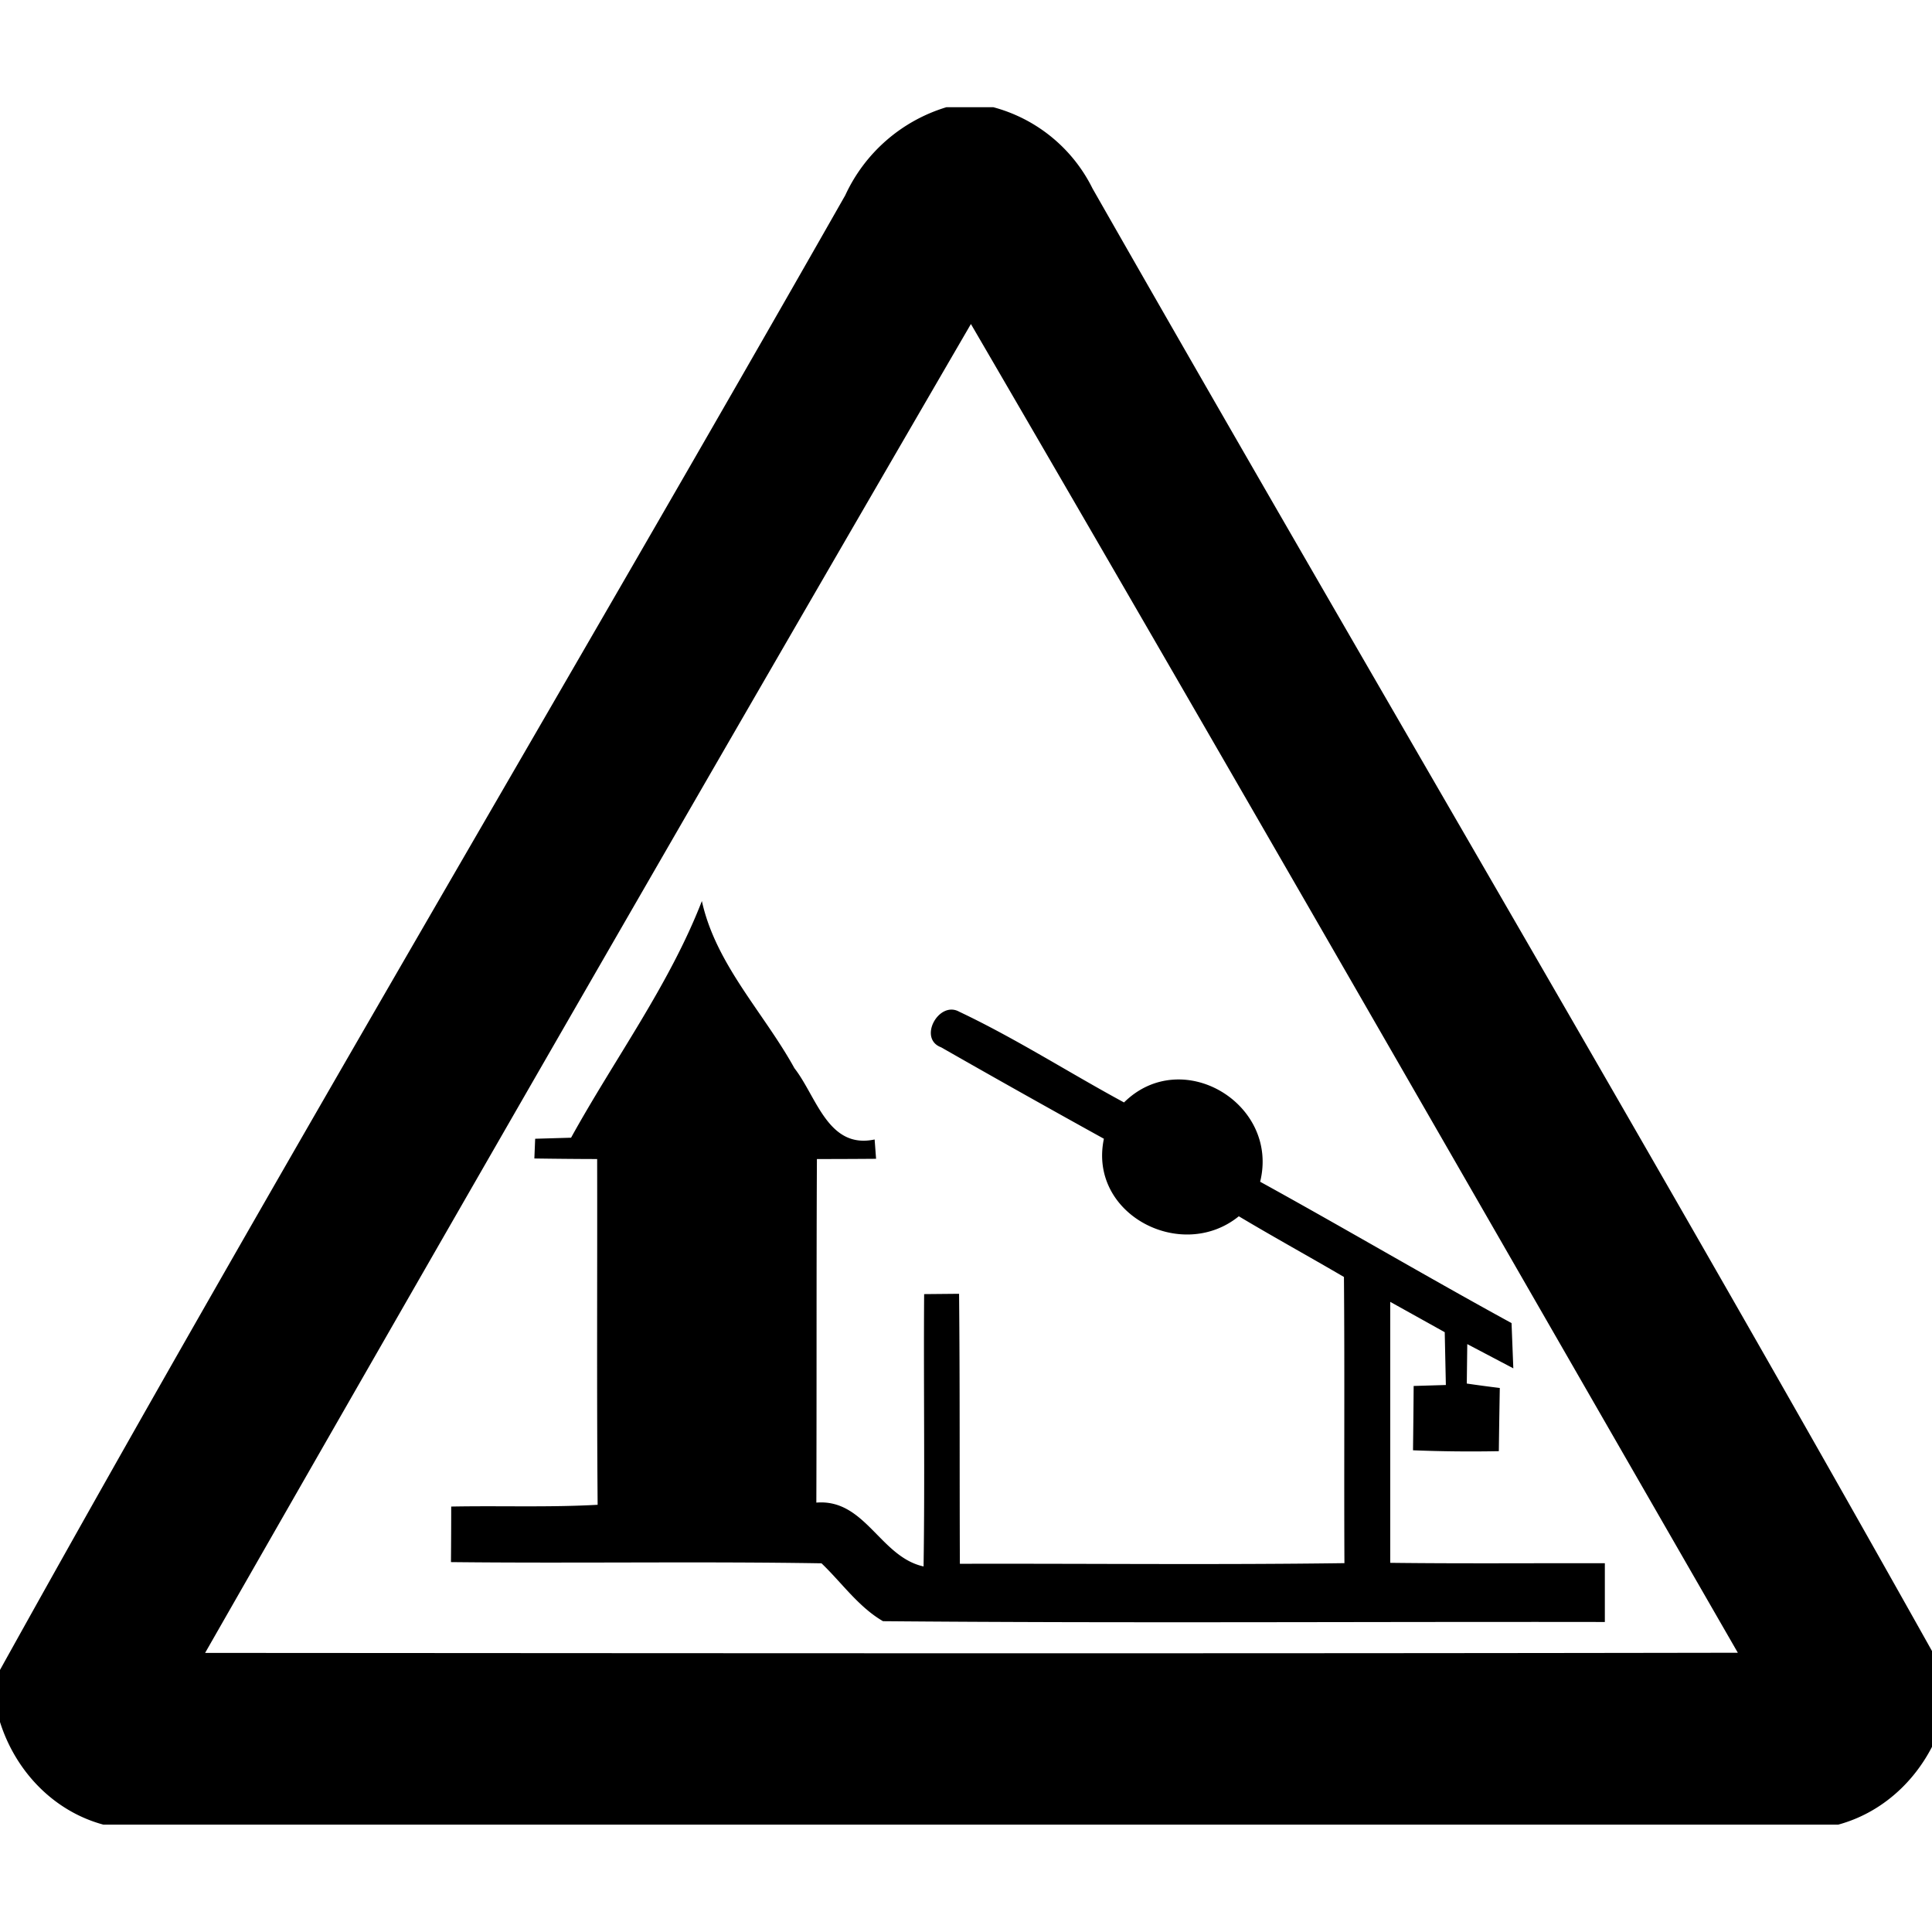<svg xmlns="http://www.w3.org/2000/svg" width="24" height="24"><path d="M11.756 1.332A2.03 2.03 0 0 0 10.5 2.426C7.019 8.545 3.414 14.596-.002 20.748v.637c.19.61.661 1.112 1.285 1.281h21.553c.599-.163 1.06-.63 1.27-1.209v-.758c-3.445-6.155-7.04-12.23-10.534-18.357a1.93 1.93 0 0 0-1.232-1.01zm.305 2.693c3.197 5.488 6.356 11 9.527 16.506-6.347.011-12.694.006-19.04.002a2644 2644 0 0 1 9.513-16.508m-3.342 7.168c-.405 1.043-1.084 1.96-1.625 2.94l-.446.013-.01.245q.39.006.78.007c.003 1.432-.006 2.863.006 4.295-.606.034-1.213.01-1.819.022q0 .345-.003.69c1.536.017 3.07-.01 4.603.015.251.24.46.543.764.719 2.987.026 5.978.005 8.967.01v-.73c-.89-.002-1.778.006-2.666-.005v-3.242l.677.377.014.656-.4.012q-.003.4-.008.799a18 18 0 0 0 1.066.011q.005-.393.012-.785a18 18 0 0 1-.41-.055l.006-.49.572.301-.022-.562c-1.048-.573-2.077-1.18-3.123-1.756.24-.97-.972-1.696-1.691-.985-.684-.37-1.345-.795-2.047-1.127-.253-.142-.516.334-.225.442q1.007.575 2.022 1.136c-.197.94.966 1.54 1.676.963.432.258.872.5 1.306.754.01 1.183 0 2.37.006 3.555-1.593.022-3.183.004-4.777.008-.005-1.117.001-2.237-.01-3.354l-.434.004c-.008 1.128.01 2.256-.007 3.383-.54-.118-.725-.843-1.332-.793.005-1.424 0-2.846.007-4.268q.367 0 .735-.003l-.018-.24c-.579.123-.719-.53-.996-.885-.382-.692-.977-1.289-1.15-2.077"/></svg>